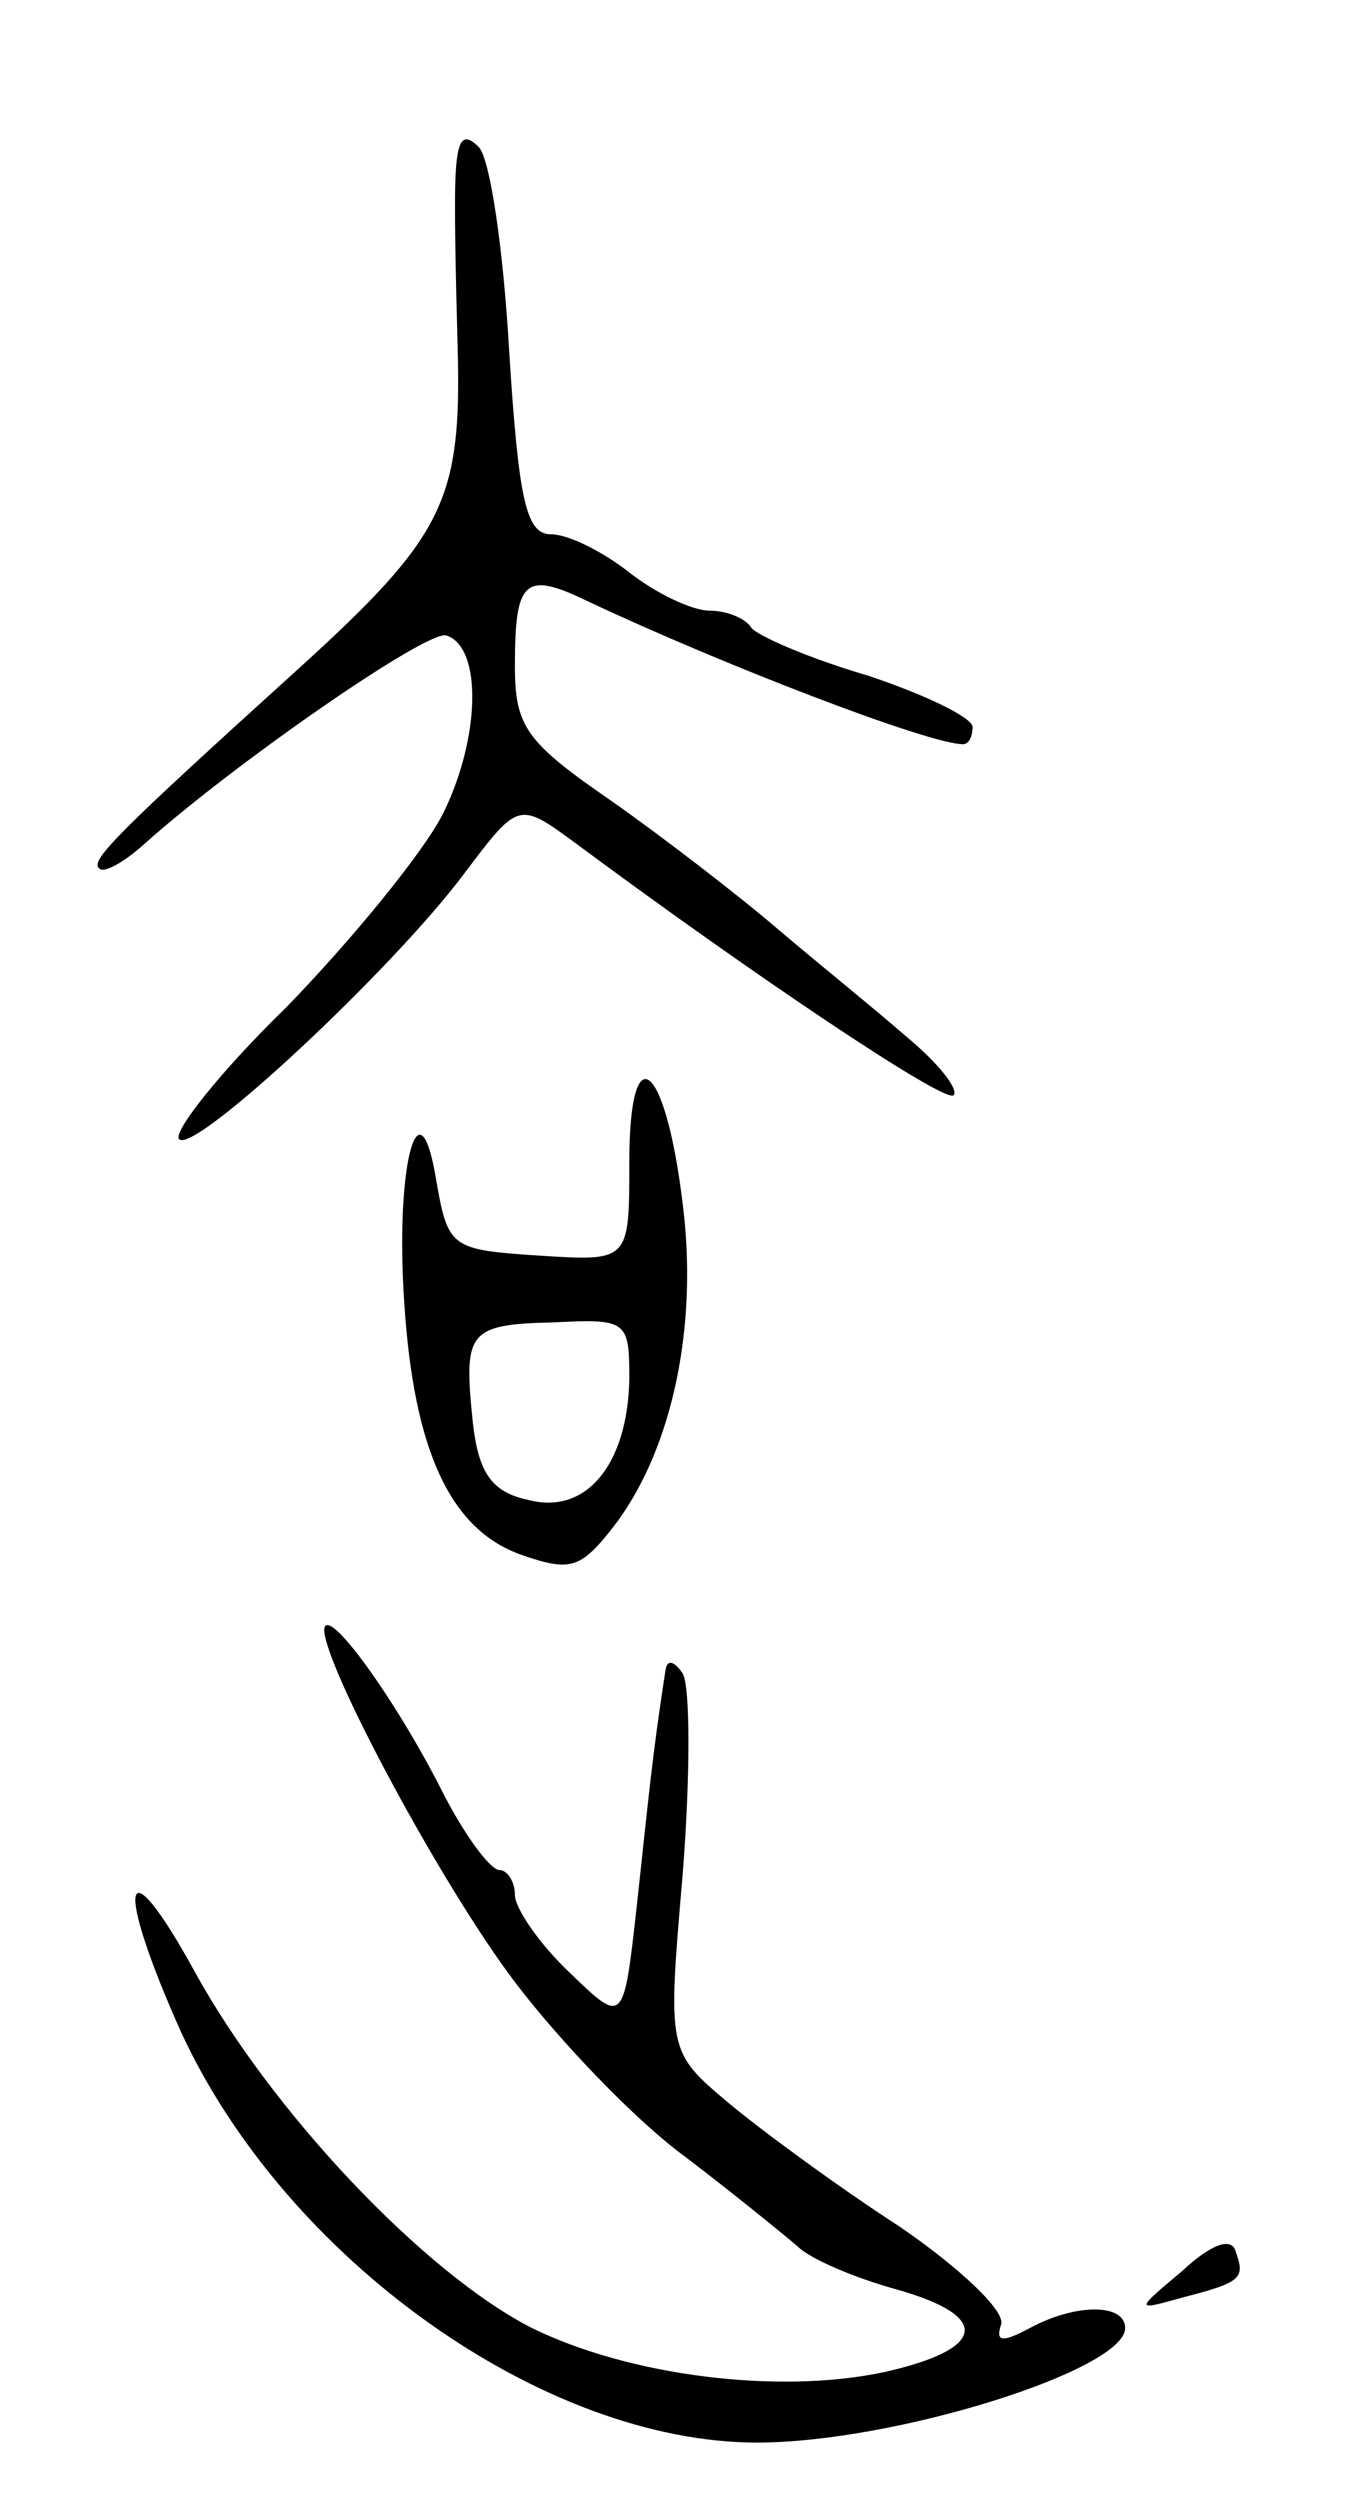 <svg version="1.0" xmlns="http://www.w3.org/2000/svg" width="71" height="131" viewBox="0 0 71 131" ><g transform="translate(0,131) scale(0.1,-0.1)" ><path d="M239 1220 c-1 -14 0 -56 1 -93 2 -79 -7 -98 -83 -167 -95 -86 -110 -101 -105 -105 2 -3 13 3 24 13 47 42 148 112 158 109 19 -6 18 -54 -2 -94 -11 -21 -48 -66 -82 -101 -35 -34 -60 -66 -56 -69 8 -8 113 90 150 140 28 37 28 37 58 15 93 -69 193 -136 198 -132 3 3 -8 17 -25 31 -16 14 -47 39 -67 56 -21 18 -60 48 -87 67 -45 31 -51 39 -51 71 0 45 5 50 38 34 70 -33 179 -75 197 -75 3 0 5 4 5 9 0 5 -25 17 -55 27 -31 9 -58 21 -61 25 -3 5 -13 9 -22 9 -9 0 -28 9 -42 20 -14 11 -32 20 -41 20 -13 0 -17 17 -22 96 -3 53 -10 101 -16 107 -8 8 -11 4 -12 -13z"/><path d="M330 701 c0 -52 0 -52 -47 -49 -46 3 -48 4 -54 38 -9 57 -22 10 -17 -63 5 -77 24 -119 62 -132 26 -9 31 -7 50 18 29 40 42 103 34 166 -9 75 -28 90 -28 22z m0 -114 c-1 -45 -23 -71 -53 -63 -19 4 -26 14 -29 40 -5 48 -3 52 42 53 39 2 40 1 40 -30z"/><path d="M170 456 c0 -19 62 -135 101 -186 23 -30 62 -71 88 -90 25 -19 52 -41 59 -47 7 -7 31 -17 53 -23 49 -14 46 -31 -7 -43 -56 -12 -134 -2 -185 23 -57 29 -137 114 -177 187 -38 69 -42 46 -7 -32 55 -119 190 -215 302 -215 72 0 193 38 193 60 0 13 -26 13 -50 0 -15 -8 -18 -7 -15 2 2 7 -21 29 -53 51 -31 20 -72 50 -90 65 -32 27 -32 27 -24 120 4 51 4 98 0 105 -4 6 -8 8 -9 2 -7 -45 -9 -68 -15 -123 -7 -63 -7 -63 -35 -36 -16 15 -29 34 -29 41 0 7 -4 13 -8 13 -5 0 -19 19 -31 43 -24 47 -60 97 -61 83z"/><path d="M620 120 c-25 -21 -25 -21 0 -14 31 8 33 10 28 24 -2 8 -13 4 -28 -10z"/></g></svg> 

